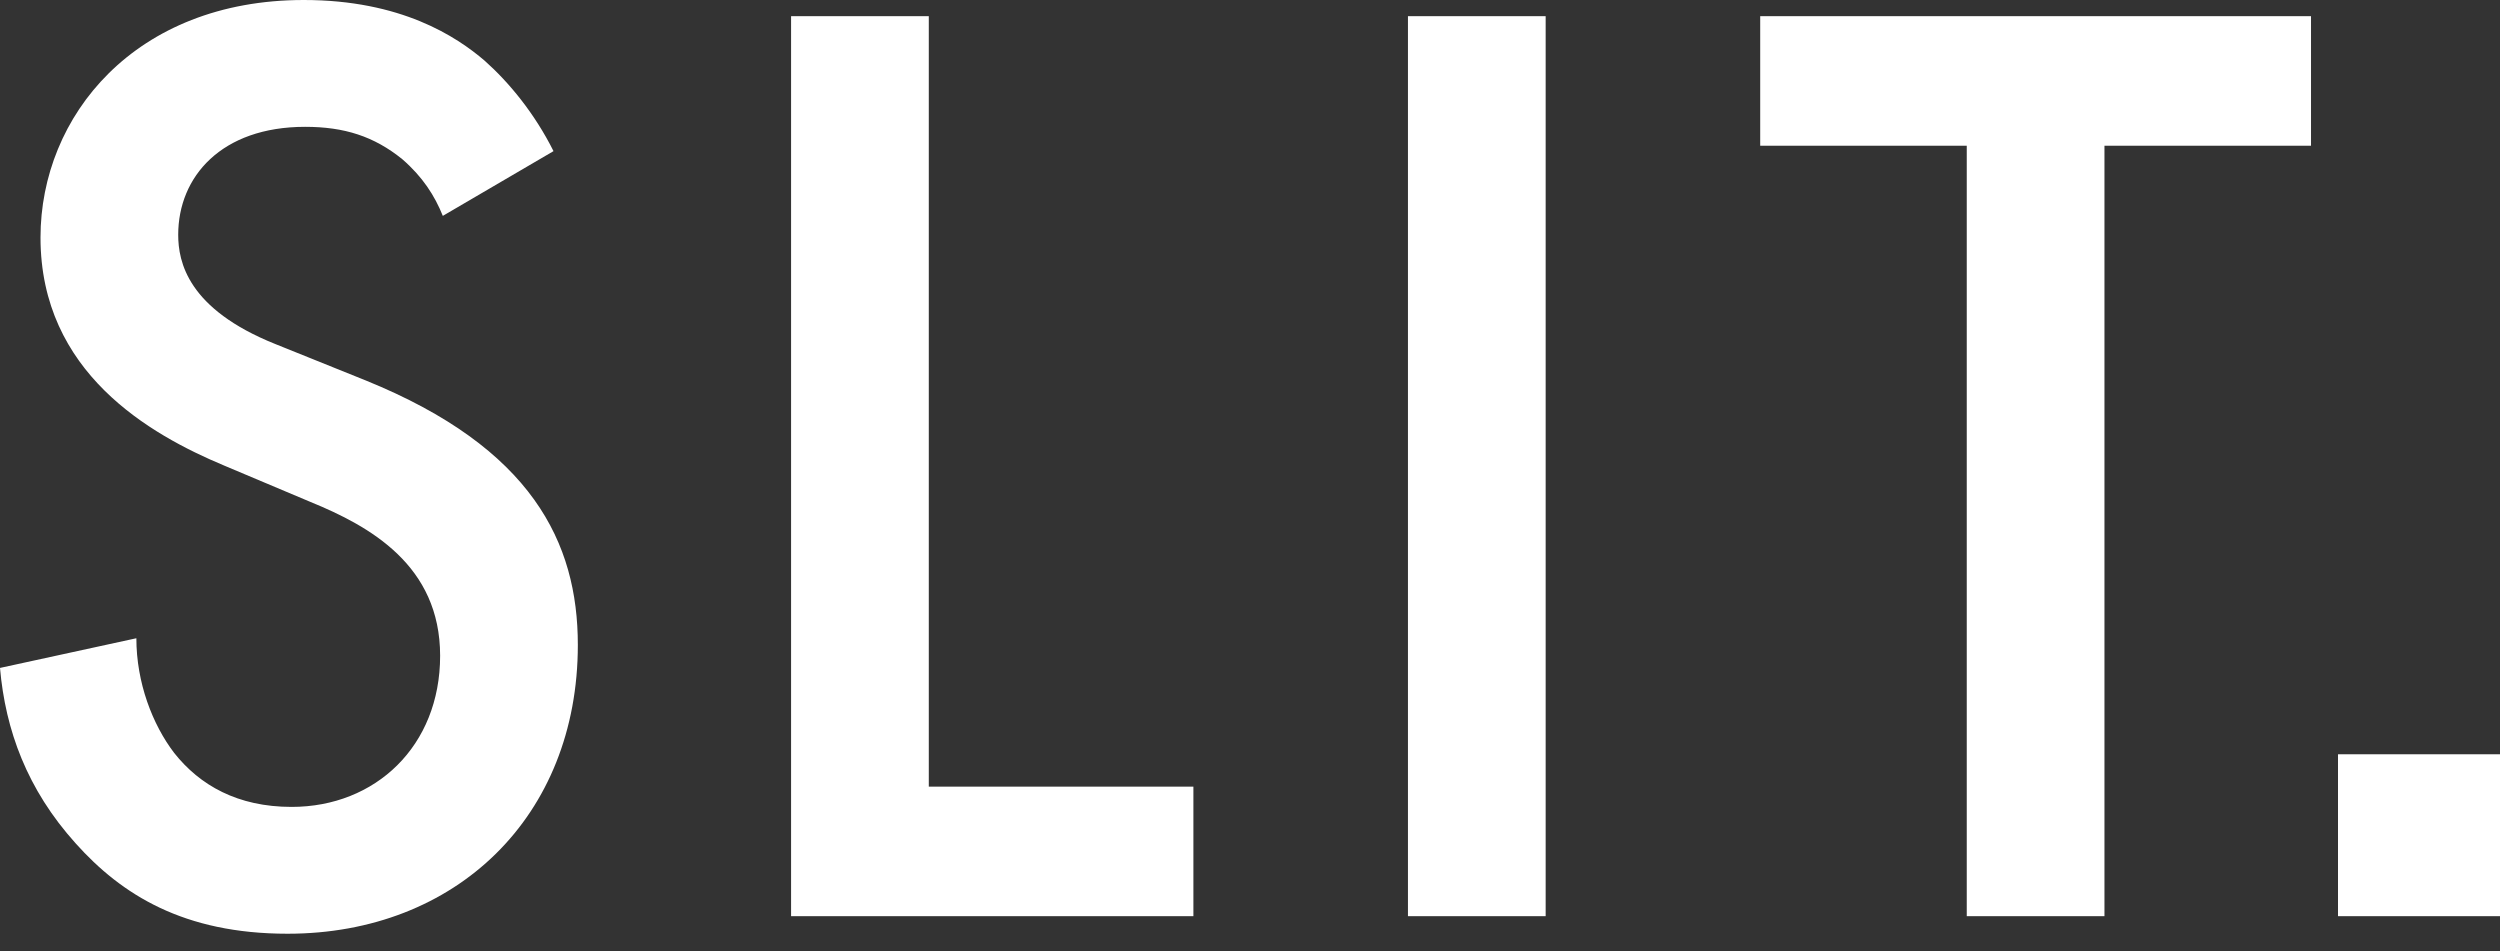 <?xml version="1.0" encoding="utf-8"?>
<svg xmlns="http://www.w3.org/2000/svg" fill="none" height="100%" overflow="visible" preserveAspectRatio="none" style="display: block;" viewBox="0 0 134 51" width="100%">
<rect x="0" y="0" width="134" height="51" fill="#333333" stroke="none"/>
<g id="logo">
<path d="M23.735 11.572C23.301 10.488 22.65 9.475 21.564 8.534C20.045 7.305 18.452 6.798 16.354 6.798C11.867 6.798 9.552 9.473 9.552 12.584C9.552 14.03 10.058 16.561 14.763 18.443L19.611 20.395C28.512 24.011 30.972 29.073 30.972 34.57C30.972 43.755 24.46 50.048 15.414 50.048C9.842 50.048 6.514 47.951 4.053 45.202C1.447 42.309 0.29 39.127 -1.78814e-07 35.801L7.309 34.21C7.309 36.597 8.177 38.839 9.336 40.357C10.711 42.093 12.738 43.25 15.632 43.25C20.119 43.25 23.591 39.996 23.591 35.149C23.591 30.303 19.828 28.207 16.643 26.905L12.012 24.953C8.033 23.289 2.171 19.963 2.171 12.731C2.171 6.221 7.236 0 16.282 0C21.492 0 24.459 1.952 25.978 3.254C27.281 4.411 28.654 6.075 29.668 8.101L23.733 11.572H23.735Z" fill="white" id="Vector"/>
<path d="M49.783 0.867V42.164H63.966V49.107H42.402V0.867H49.783Z" fill="white" id="Vector_2"/>
<path d="M82.847 0.867V49.107H75.466V0.867H82.847Z" fill="white" id="Vector_3"/>
<path d="M112.799 7.811V49.107H105.418V7.811H94.347V0.867H123.87V7.811H112.799Z" fill="white" id="Vector_4"/>
<path d="M134 49.107H125.317V40.429H134V49.107Z" fill="white" id="Vector_5"/>
</g>
</svg>